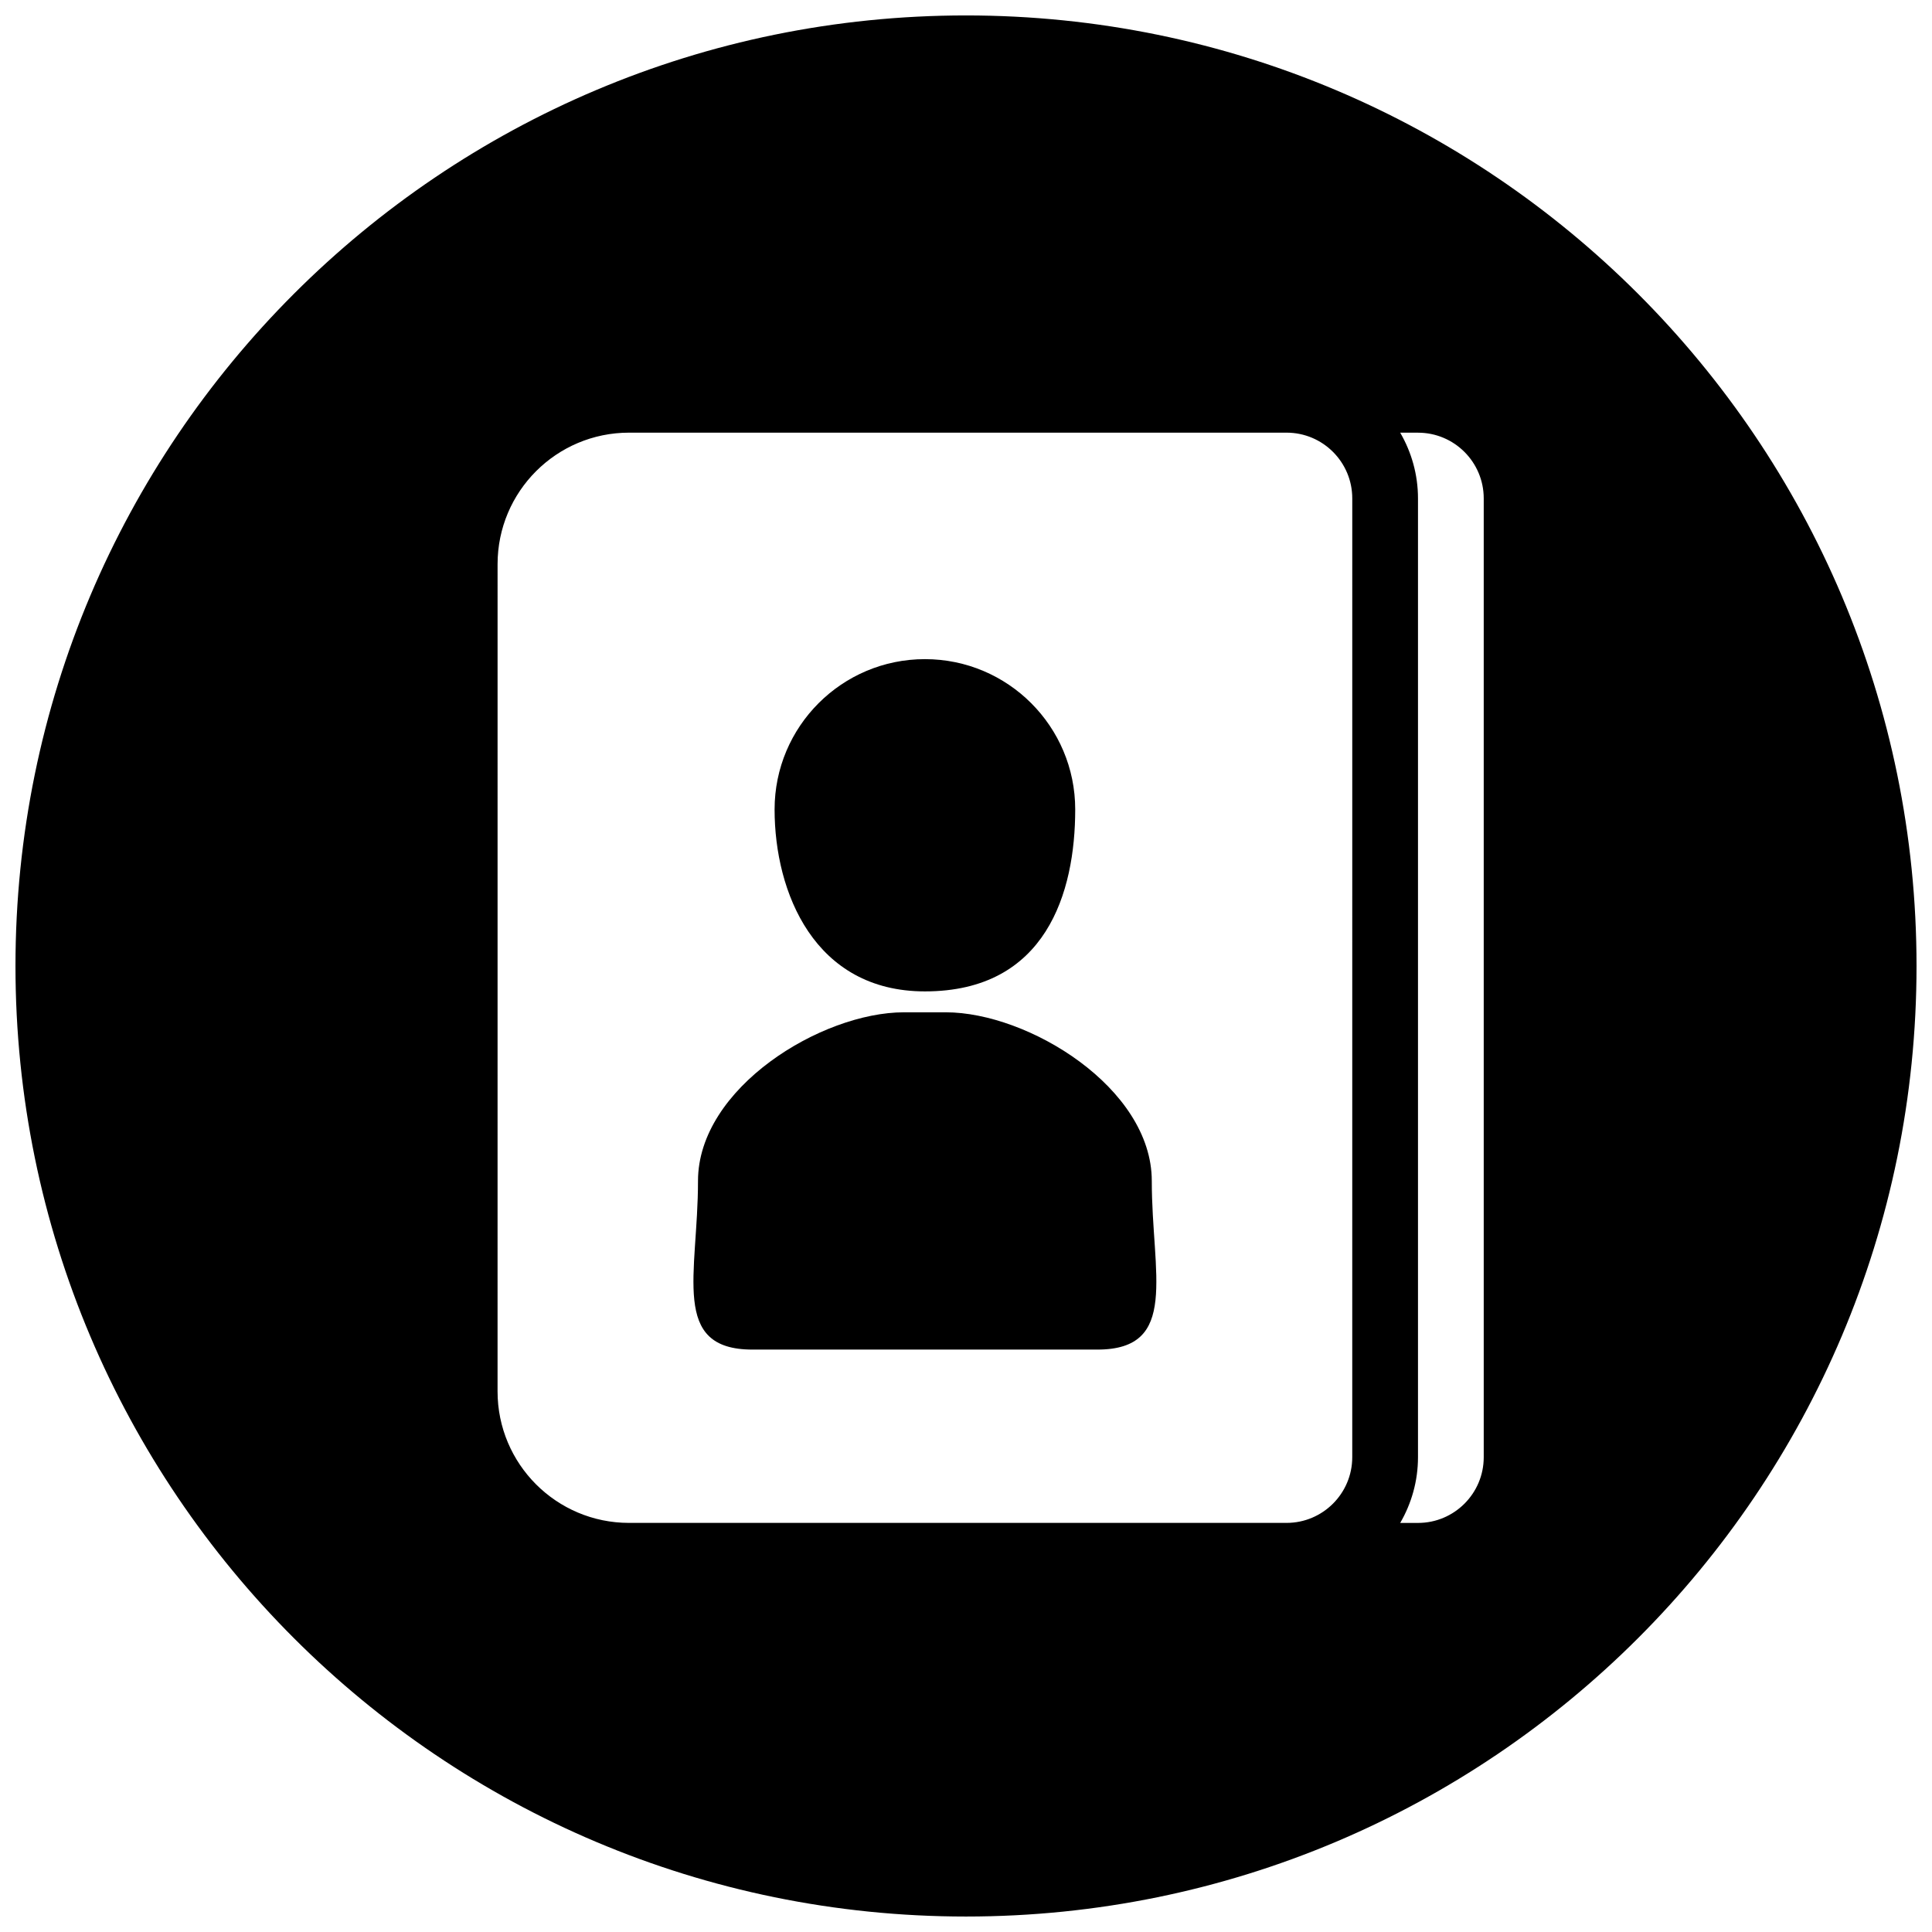 <?xml version="1.0" encoding="UTF-8"?>
<!-- Uploaded to: ICON Repo, www.svgrepo.com, Generator: ICON Repo Mixer Tools -->
<svg width="800px" height="800px" version="1.1" viewBox="144 144 512 512" xmlns="http://www.w3.org/2000/svg">
 <defs>
  <clipPath id="a">
   <path d="m148.09 148.09h503.81v503.81h-503.81z"/>
  </clipPath>
 </defs>
 <path d="m389.11 406.73c32.152 0 39.832-26.219 39.832-48.219 0-21.996-17.836-39.832-39.832-39.832-21.996 0-39.836 17.836-39.836 39.832 0 22 10.566 48.219 39.836 48.219z"/>
 <path d="m394.65 412.27h-11.094c-21.836 0-54.578 20-54.578 44.688s-7.406 44.695 14.426 44.695h91.406c21.832 0 14.426-20.012 14.426-44.695 0-24.688-32.75-44.688-54.586-44.688z"/>
 <g clip-path="url(#a)">
  <path d="m399.99 148.09c-139.11 0-251.89 112.79-251.89 251.91s112.78 251.9 251.89 251.9c139.12 0 251.91-112.79 251.91-251.9 0-139.12-112.79-251.91-251.91-251.91zm102.37 364.65v17.422c0 9.621-7.801 17.422-17.422 17.422h-174.23c-19.242 0-34.848-15.602-34.848-34.848l0.004-219.23c0-19.242 15.602-34.848 34.848-34.848h174.23c9.621 0 17.422 7.801 17.422 17.422v17.422zm34.844-219.23v236.66c0 9.621-7.801 17.422-17.422 17.422h-4.711c2.981-5.137 4.711-11.07 4.711-17.422v-254.08c0-6.352-1.734-12.293-4.711-17.422h4.711c9.621 0 17.422 7.801 17.422 17.422z"/>
 </g>
</svg>